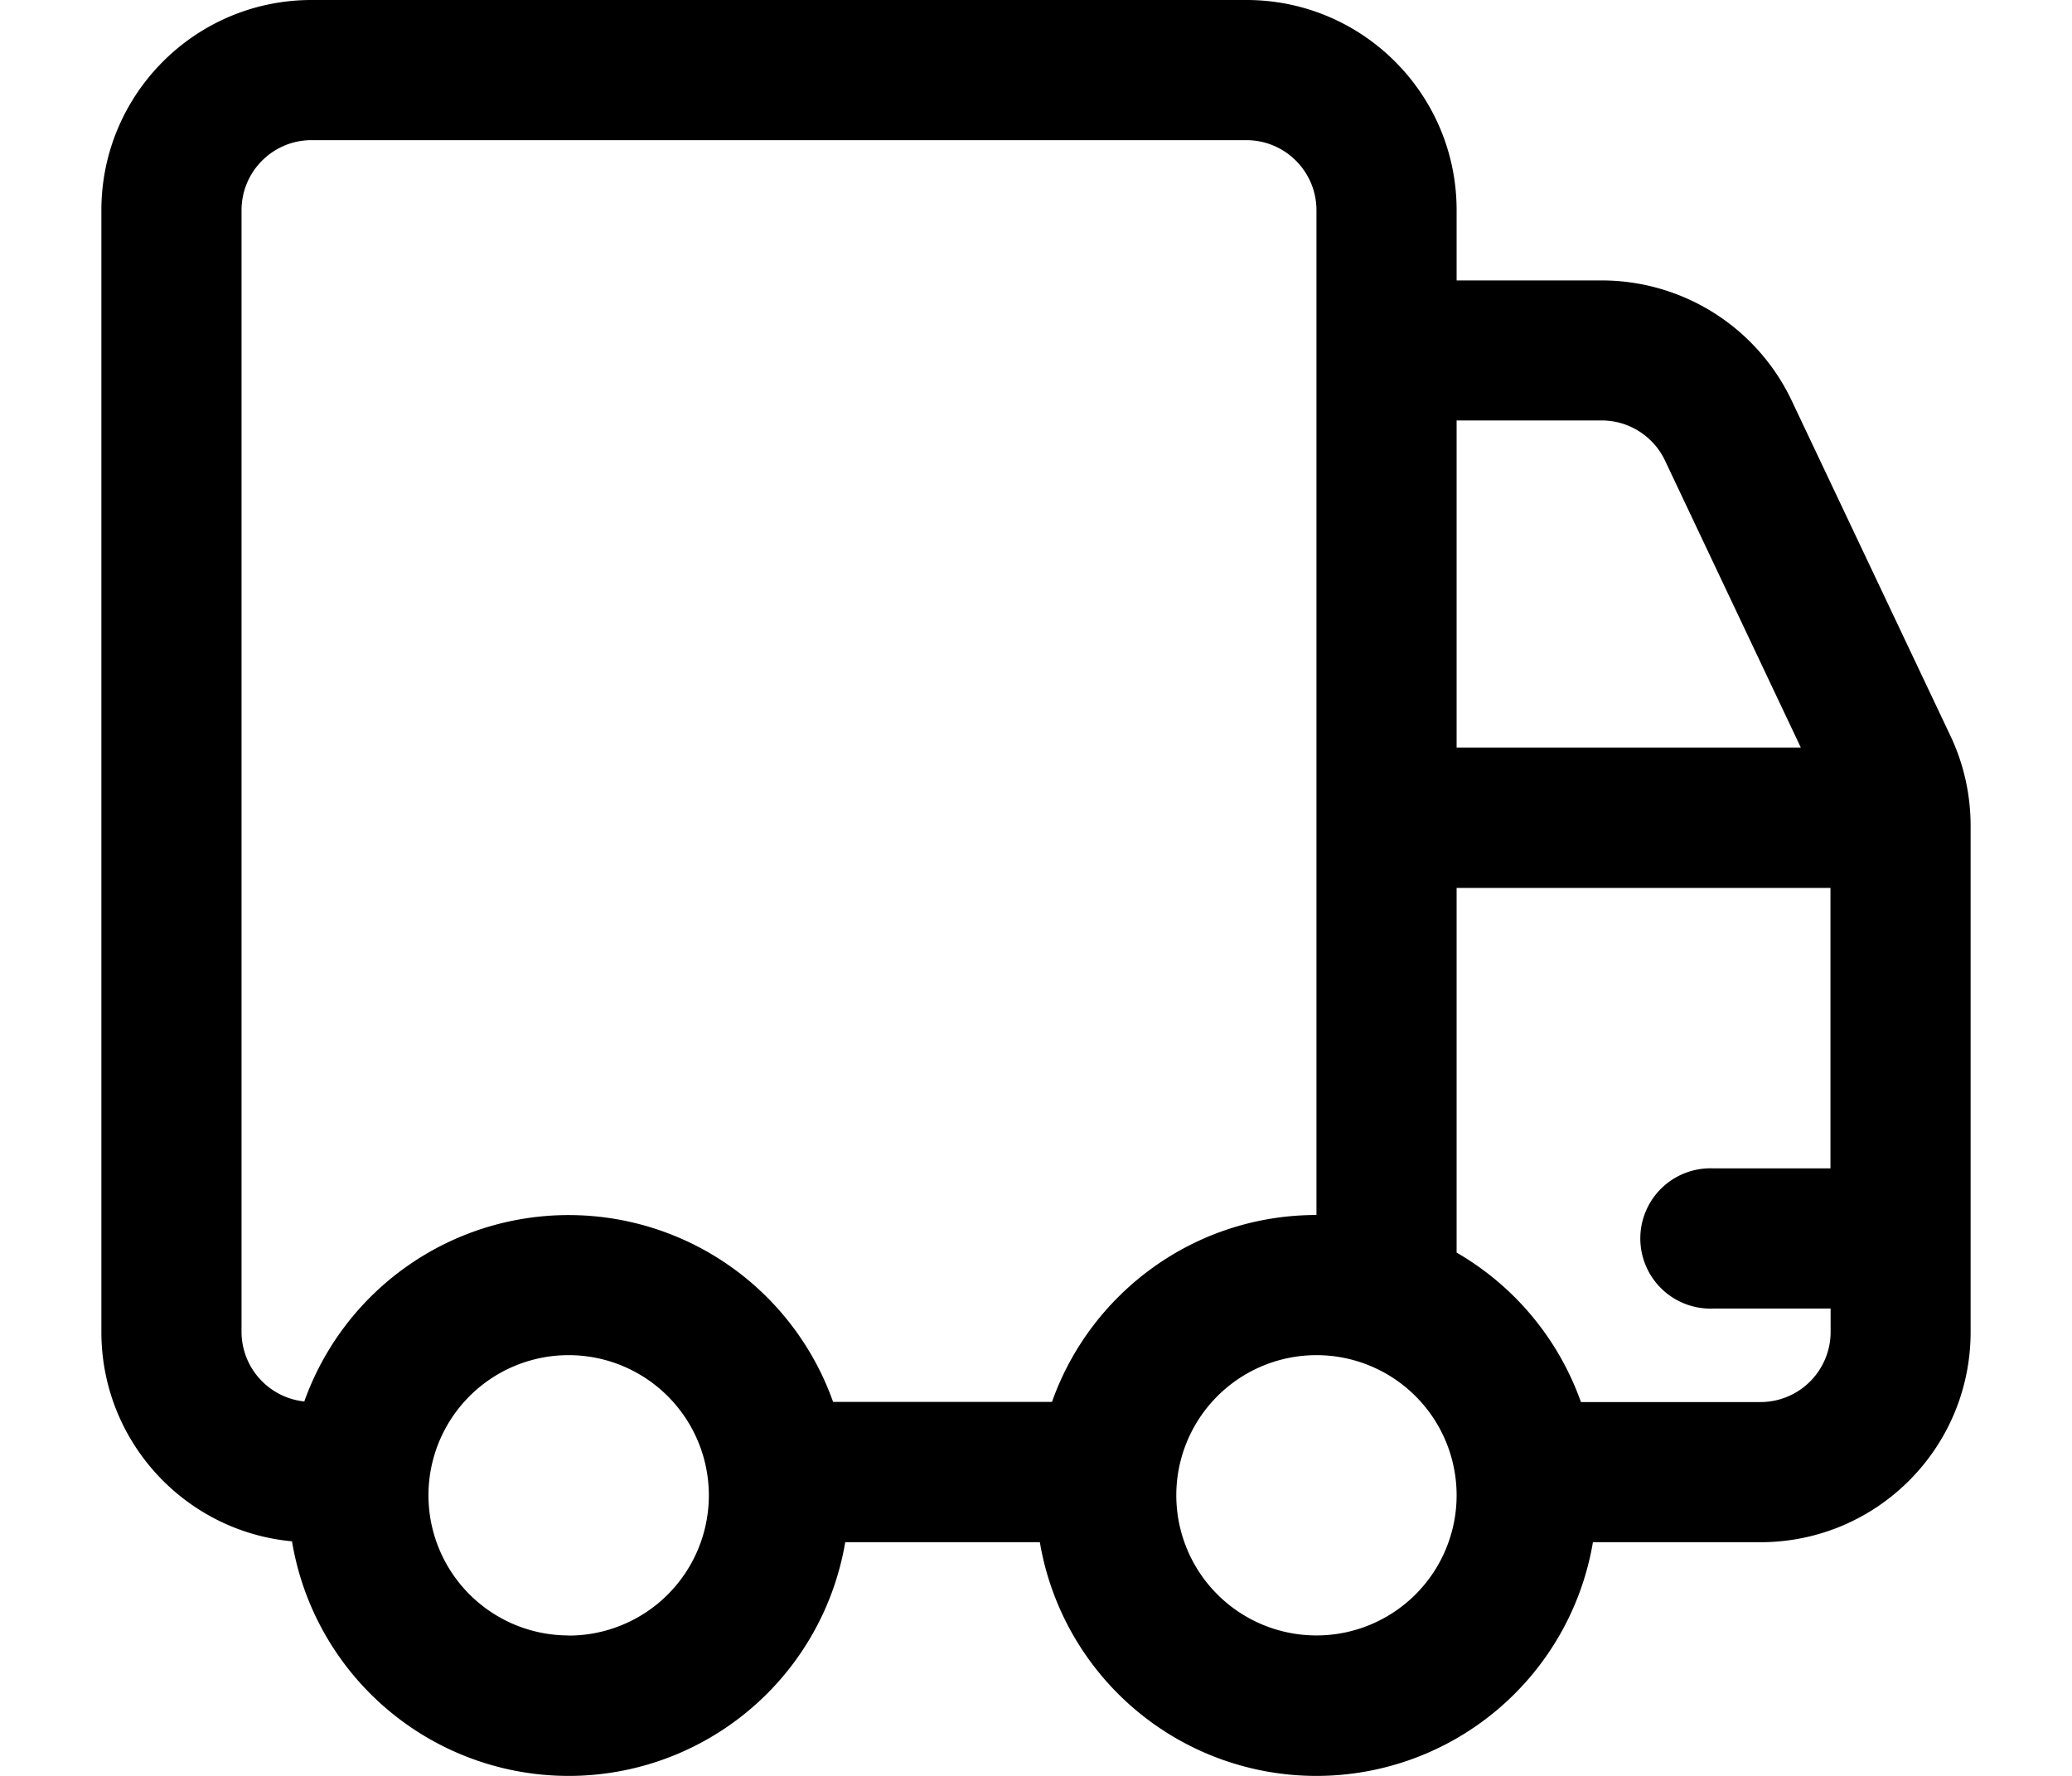 <svg fill="none" height="12" width="14" xmlns="http://www.w3.org/2000/svg"><path d="M2.105 0C1.321 0 .685.636.685 1.421V9c0 .74.565 1.348 1.288 1.415a1.895 1.895 0 0 0 3.738.006h1.315a1.895 1.895 0 0 0 3.737 0h1.132c.785 0 1.42-.636 1.42-1.421V5.581c0-.21-.046-.418-.136-.608l-1.073-2.266a1.421 1.421 0 0 0-1.284-.812h-.98V1.42C9.842.636 9.206 0 8.422 0H2.104Zm8.577 9.474a1.9 1.9 0 0 0-.84-1.01V6h2.526v1.895h-.789a.474.474 0 1 0 0 .947h.79V9a.474.474 0 0 1-.474.474h-1.213ZM8.895 8.21c-.825 0-1.527.527-1.787 1.263H5.629a1.896 1.896 0 0 0-3.573-.003A.474.474 0 0 1 1.632 9V1.421c0-.262.212-.474.473-.474h6.316c.262 0 .474.212.474.474v6.79Zm.947-5.369h.98c.183 0 .35.106.428.271l.918 1.94H9.842v-2.21Zm-6 8.21a.947.947 0 1 1 0-1.894.947.947 0 0 1 0 1.895Zm6-.947a.947.947 0 1 1-1.894 0 .947.947 0 0 1 1.894 0Z" fill="#000"></path></svg>